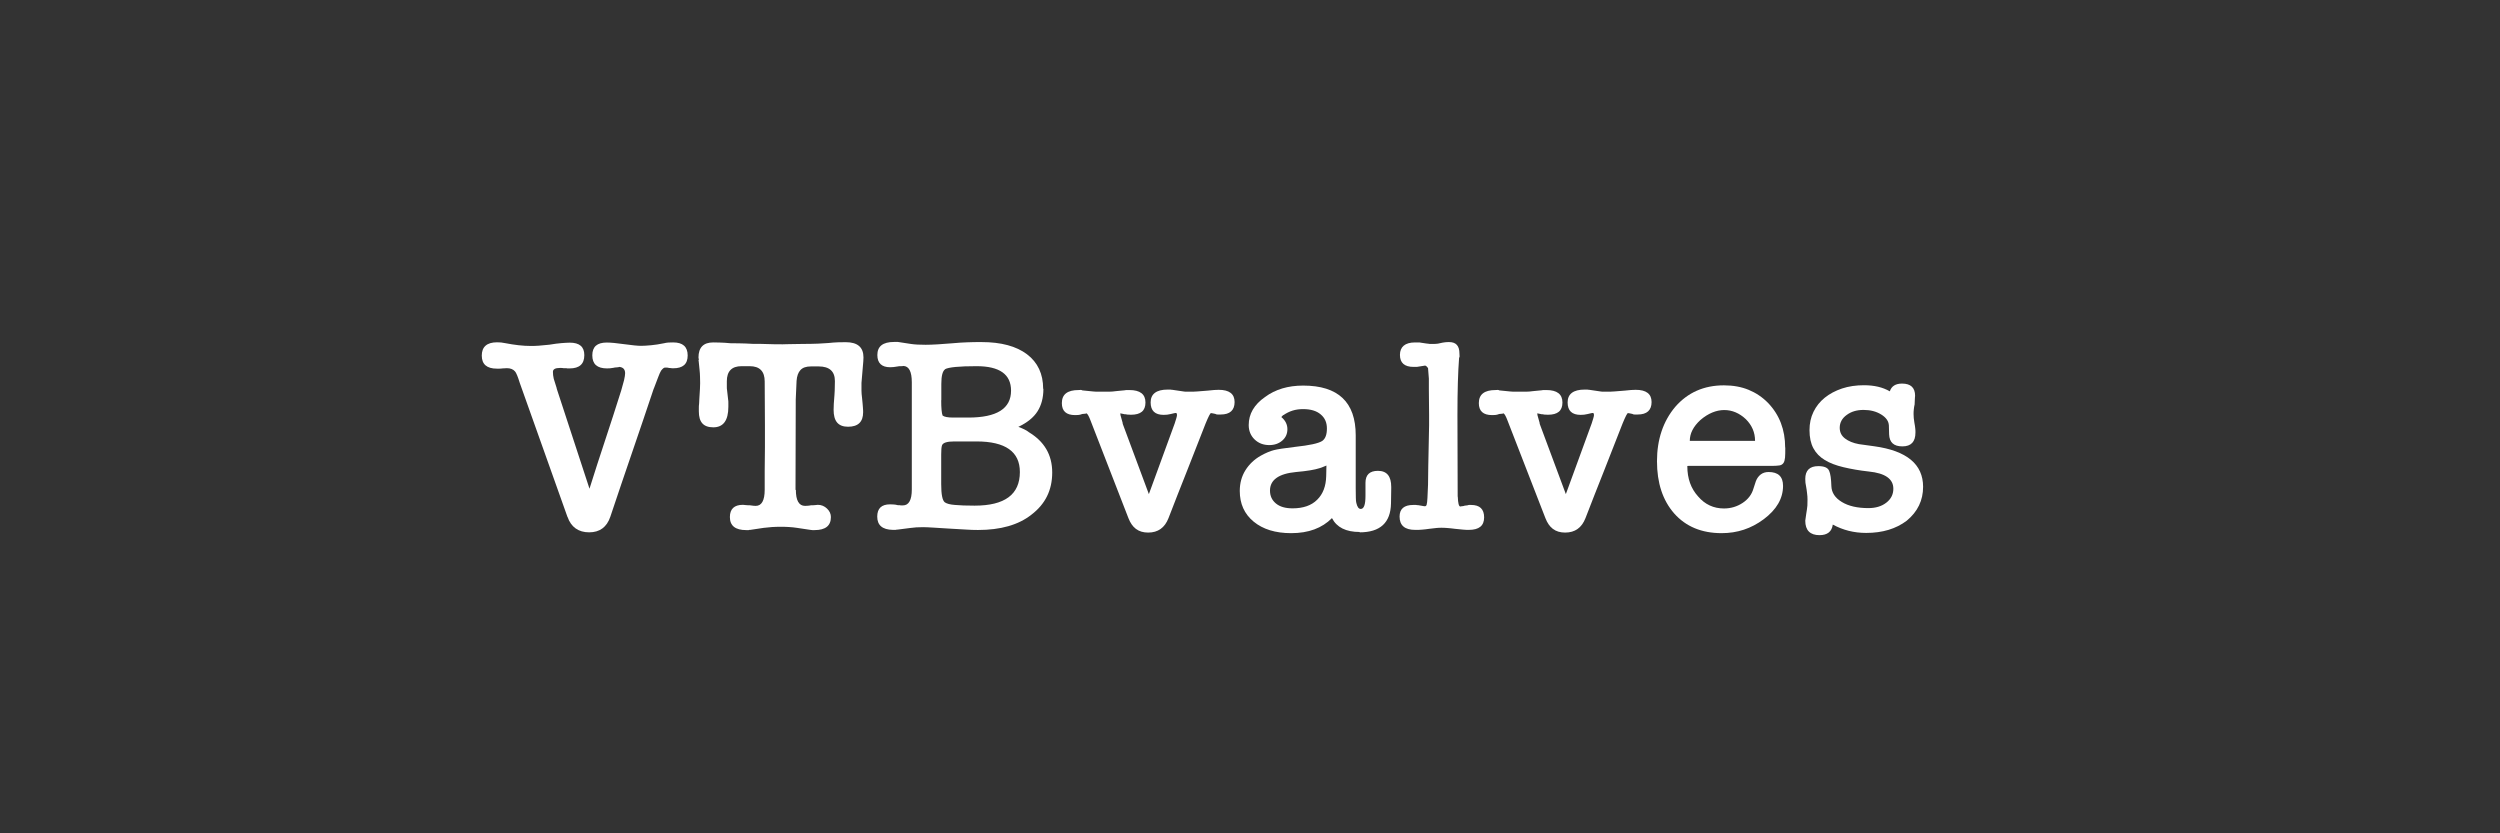 <?xml version="1.0" encoding="UTF-8"?>
<svg xmlns="http://www.w3.org/2000/svg" id="Laag_2" data-name="Laag 2" viewBox="0 0 212.6 70.87">
  <rect x="0" y="0" width="212.6" height="70.87" fill="#333333" stroke="none"/>
  <defs>
    <style>
      .cls-1 {
        fill: #fff;
        stroke-width: 0px;
      }
    </style>
  </defs>
  <path class="cls-1" d="M47.32,33v-.02l2.81,8.58c.44-1.4.89-2.8,1.35-4.18.46-1.39.91-2.78,1.35-4.18.09-.31.17-.61.24-.87.06-.27.09-.46.09-.59,0-.33-.17-.51-.5-.54-.02.02-.08.03-.2.04-.12,0-.22.02-.3.04-.09.02-.19.03-.28.04-.09,0-.18.01-.26.01-.84,0-1.25-.37-1.25-1.11s.41-1.09,1.23-1.09c.35,0,.84.05,1.49.14.66.09,1.13.14,1.42.14.24,0,.52-.02.86-.05.34-.03.7-.09,1.1-.17.11-.03.24-.05.38-.06.14,0,.28-.01.4-.01.82,0,1.23.37,1.23,1.11s-.41,1.09-1.23,1.09c-.08,0-.15,0-.21-.02-.08,0-.15,0-.2-.02-.06-.02-.12-.02-.2-.02h-.09c-.09,0-.2.09-.33.26-.06.09-.14.27-.24.53-.09.26-.22.59-.38,1v-.02c-.61,1.83-1.23,3.65-1.85,5.46s-1.24,3.63-1.85,5.46c-.3.88-.9,1.32-1.8,1.32s-1.54-.44-1.84-1.32v.02l-4.06-11.41c-.16-.52-.29-.84-.4-.97-.16-.19-.39-.28-.71-.28-.03,0-.08,0-.15.01-.07,0-.15.01-.22.01-.08.02-.17.02-.26.02h-.21c-.85,0-1.28-.37-1.28-1.11s.43-1.13,1.3-1.13c.24,0,.46.02.68.07.41.08.8.14,1.16.18.36.04.7.06,1.02.06.17,0,.39,0,.66-.02.27-.02.59-.05.97-.09h-.02c.38-.06.71-.11.99-.13.28-.02.53-.04.73-.04.82,0,1.23.35,1.23,1.06,0,.76-.42,1.13-1.25,1.13h-.13c-.06,0-.11,0-.15-.02h-.24c-.06-.02-.17-.02-.31-.02-.39,0-.59.11-.59.33,0,.19.02.39.07.59l.26.83Z"></path>
  <path class="cls-1" d="M67.68,41.65c0,.91.26,1.37.78,1.37.03,0,.1,0,.2-.01.1,0,.2-.02.3-.04.11,0,.24,0,.4-.02.16-.02.22-.02.19-.02.3,0,.56.11.78.32.22.21.33.45.33.72,0,.74-.46,1.11-1.39,1.11h-.19s-.1-.02-.17-.02l-1.13-.17c-.22-.03-.44-.06-.66-.07-.22-.02-.45-.02-.69-.02-.27,0-.53,0-.78.02-.25.02-.49.04-.71.07l-1.13.17c-.06,0-.11,0-.14.02h-.21c-.93,0-1.39-.37-1.39-1.11,0-.69.37-1.04,1.11-1.04-.03,0,.04,0,.2.02.17.02.3.02.39.02.11.02.21.03.31.04.09,0,.16.01.19.01.5,0,.76-.46.76-1.37v-1.58l.02-2.01v-1.91l-.02-3.71c0-.87-.43-1.3-1.28-1.3h-.69c-.83,0-1.25.43-1.25,1.28v.46c0,.12,0,.22.02.3l.09.8c.02.08.02.17.02.28v.33c0,1.17-.43,1.75-1.28,1.75s-1.23-.45-1.23-1.35v-.28c0-.13,0-.24.02-.35,0-.05,0-.11.01-.18,0-.07.01-.15.01-.22.05-.71.07-1.17.07-1.37,0-.17,0-.35-.01-.54,0-.19-.02-.39-.04-.61l-.07-.69c-.02-.09-.02-.14,0-.14s0-.07-.02-.21c0-.85.42-1.28,1.25-1.28.09,0,.27,0,.53.01.26,0,.58.03.96.06h.19c.14,0,.35,0,.63.01.28,0,.62.02,1.03.04.43,0,.85,0,1.29.02.43.02.86.02,1.29.02.08,0,.2,0,.35-.01.16,0,.35-.01.57-.01.19,0,.41,0,.66-.01.25,0,.54-.01.85-.01.27,0,.76-.02,1.46-.07.27-.03.54-.05.8-.06.27,0,.49-.01.66-.01,1.01,0,1.51.43,1.51,1.3,0,.16-.02.45-.06.86-.04.42-.07.85-.11,1.31v.65c0,.18.02.39.05.63.03.32.06.57.07.78.02.21.02.35.02.43,0,.82-.43,1.23-1.28,1.23s-1.23-.48-1.23-1.44c0-.27.02-.68.07-1.23.02-.27.03-.5.03-.71,0-.2.01-.37.01-.5,0-.83-.46-1.25-1.39-1.25h-.64c-.41,0-.71.1-.9.31-.19.2-.3.51-.33.92l-.07,1.58-.02,7.7Z"></path>
  <path class="cls-1" d="M88.73,33.07c0,.76-.17,1.39-.5,1.91-.33.52-.87.96-1.63,1.32.38.14.67.28.87.43h-.02c1.35.79,2.03,1.94,2.03,3.45s-.59,2.69-1.77,3.59c-1.1.87-2.62,1.3-4.54,1.3-.32,0-.68-.01-1.1-.04-.42-.02-.88-.05-1.38-.08-.5-.03-.93-.06-1.29-.08-.35-.02-.65-.04-.89-.04-.41,0-.78.02-1.11.07l-1.09.14h-.05s-.03,0-.05.01c-.02,0-.03.01-.05.01h-.24c-.88-.02-1.32-.39-1.32-1.13,0-.69.36-1.04,1.09-1.04.06,0,.16,0,.28.01.13,0,.25.03.38.06h.14c.08.02.14.02.18.02h.11c.5,0,.76-.45.76-1.35v-9.12c0-.91-.24-1.38-.73-1.39-.03.02-.09.02-.19.02s-.19,0-.28.02h.02c-.27.05-.49.07-.66.07-.72,0-1.09-.35-1.09-1.04,0-.74.47-1.11,1.42-1.11h.33l1.11.17c.33.05.75.07,1.25.07.55,0,1.36-.05,2.43-.14h-.02c.36-.03.74-.06,1.12-.07.39-.02.79-.02,1.22-.02,1.67,0,2.96.35,3.87,1.04s1.37,1.67,1.37,2.93ZM80.04,34.04c0,.66.04,1.1.12,1.3.14.11.44.17.9.17h1.28c2.43,0,3.64-.76,3.64-2.29,0-1.39-.98-2.08-2.93-2.08-1.5,0-2.39.09-2.69.26h.02c-.22.14-.33.56-.33,1.25v1.39ZM80.04,41.18c0,.87.1,1.38.31,1.54.16.11.44.19.85.22.41.04.97.06,1.68.06,2.57,0,3.85-.95,3.85-2.86,0-1.73-1.23-2.6-3.69-2.6h-1.89c-.61,0-.96.11-1.04.33-.05.14-.07.4-.07.78v2.53Z"></path>
  <path class="cls-1" d="M95.46,36.02v-.02l2.24,6.02,2.2-6.02c.06-.19.11-.34.14-.45.03-.11.05-.19.05-.24,0-.13-.03-.19-.09-.19-.02,0-.07,0-.15.02-.09.02-.19.04-.3.07-.19.05-.39.07-.59.07-.74,0-1.11-.35-1.11-1.06s.48-1.09,1.44-1.09h.24s.09.02.17.02l.95.14c.08.02.18.02.3.02h.3c.13,0,.31,0,.55-.02.24-.02.54-.04.89-.07.43-.05.74-.07.95-.07.9,0,1.35.35,1.35,1.04s-.39,1.06-1.18,1.06h-.26c-.09,0-.16-.02-.19-.05-.22-.05-.35-.07-.38-.07-.06,0-.21.29-.45.87-.52,1.34-1.05,2.68-1.58,4.03-.54,1.35-1.06,2.69-1.58,4.03-.32.82-.89,1.23-1.73,1.23s-1.36-.41-1.68-1.23l-3.21-8.27c-.14-.38-.26-.59-.35-.64-.02.02-.08.03-.19.04-.11,0-.2.02-.26.04h.02c-.08.03-.17.05-.28.06-.11,0-.2.01-.26.01-.76,0-1.13-.34-1.13-1.02,0-.74.47-1.11,1.42-1.11.08,0,.14,0,.18-.01.04,0,.09,0,.15.04l.9.09c.16.02.31.02.46.02h.91c.19,0,.39-.02.61-.05l.73-.07c.06-.02.13-.02.19-.02h.19c.91,0,1.37.35,1.37,1.06s-.41,1.04-1.23,1.04c-.25,0-.42-.02-.5-.05l.02.02c-.25-.05-.39-.08-.43-.09,0,.09.02.21.07.35l.14.5Z"></path>
  <path class="cls-1" d="M115.63,45.24c-1.17,0-1.95-.39-2.36-1.18-.84.85-1.99,1.28-3.47,1.28-1.34,0-2.4-.33-3.19-.98s-1.18-1.52-1.18-2.61c0-.66.16-1.25.48-1.76.32-.51.76-.93,1.31-1.24.43-.24.8-.39,1.11-.47.3-.08.91-.17,1.82-.28,1.2-.13,1.96-.29,2.29-.5.27-.19.4-.54.4-1.06s-.18-.91-.53-1.2c-.35-.3-.85-.45-1.5-.45s-1.17.17-1.68.52v-.02c-.11.11-.17.17-.17.19h.02c.33.28.5.62.5,1.02s-.15.72-.44.97-.66.38-1.1.38c-.5,0-.92-.16-1.25-.48-.33-.32-.5-.73-.5-1.22,0-.95.46-1.74,1.39-2.39.88-.65,1.96-.97,3.24-.97,2.98,0,4.47,1.41,4.47,4.23v4.51c0,.32,0,.58.01.79,0,.21.02.36.04.44.08.35.2.52.38.52.27,0,.4-.37.4-1.11v-1.11c0-.68.35-1.02,1.06-1.02.76,0,1.13.46,1.13,1.37v.12l-.02,1.28c-.03,1.64-.92,2.46-2.67,2.46ZM112.8,39.59c-.09.03-.19.07-.27.11-.09.04-.19.08-.3.11-.43.14-1.09.25-2.01.33-1.48.14-2.22.67-2.22,1.58,0,.46.17.82.51,1.1s.81.41,1.41.41c.9,0,1.6-.24,2.09-.73.5-.49.75-1.16.77-2.01l.02-.9Z"></path>
  <path class="cls-1" d="M123.97,42.24c.02.55.09.83.21.83.03,0,.07,0,.12-.02.03,0,.07,0,.11-.01.04,0,.09-.02.15-.04.03,0,.06,0,.09-.01.03,0,.06-.01.09-.01s.05,0,.05-.01c0,0,.02-.01.05-.01.03-.02.07-.02.13-.02h.13c.74,0,1.11.35,1.11,1.06s-.43,1.06-1.3,1.06c-.13,0-.29,0-.48-.02-.2-.02-.43-.04-.7-.07-.25-.03-.48-.06-.67-.07-.2-.02-.36-.02-.48-.02-.11,0-.25,0-.43.02-.17.02-.38.04-.61.07-.22.03-.43.06-.61.07-.19.02-.35.02-.47.02h-.12c-.88,0-1.32-.38-1.32-1.13,0-.66.39-.99,1.16-.99h.24c.06.02.13.02.19.02.19.03.32.06.4.07.08.02.13.02.17.02.06,0,.11-.04.14-.12.03-.11.06-.31.07-.59.02-.28.03-.66.05-1.13,0-.27,0-.53.01-.79,0-.26.01-.52.01-.77l.07-3.47v-.9c0-.35,0-.71-.01-1.09,0-.38-.01-.74-.01-1.09v-.9l-.07-.9s-.07-.09-.12-.14c-.05-.05-.09-.07-.14-.07-.02,0-.21.03-.57.09-.08.02-.15.02-.2.02h-.2c-.77,0-1.16-.34-1.16-1.02s.43-1.06,1.28-1.06h.27c.1,0,.18,0,.22.02l.47.07s.06,0,.09.01c.03,0,.06.01.09.01.08.02.15.02.22.02h.2s.11,0,.22-.01c.12,0,.24-.03.37-.06.14-.03.27-.06.39-.07.12-.02.24-.02.37-.02.58,0,.87.32.87.97,0,.09,0,.17.01.21s0,.1-.04.17c-.09,1.17-.14,2.78-.14,4.84l.02,6.95Z"></path>
  <path class="cls-1" d="M130.92,36.02v-.02l2.24,6.02,2.2-6.02c.06-.19.11-.34.14-.45.03-.11.05-.19.05-.24,0-.13-.03-.19-.09-.19-.02,0-.07,0-.15.02-.09.02-.19.04-.3.07-.19.05-.39.07-.59.07-.74,0-1.11-.35-1.11-1.06s.48-1.09,1.44-1.09h.24s.09.02.17.02l.95.14c.08.02.18.02.3.02h.3c.13,0,.31,0,.55-.02.24-.02.54-.04.89-.07.43-.05.74-.07.95-.07.9,0,1.35.35,1.35,1.04s-.39,1.06-1.18,1.06h-.26c-.09,0-.16-.02-.19-.05-.22-.05-.35-.07-.38-.07-.06,0-.21.29-.45.87-.52,1.34-1.05,2.68-1.58,4.03-.54,1.35-1.06,2.69-1.58,4.03-.32.82-.89,1.23-1.73,1.23s-1.36-.41-1.68-1.23l-3.21-8.27c-.14-.38-.26-.59-.35-.64-.02.02-.08.03-.19.04-.11,0-.2.02-.26.04h.02c-.08.03-.17.05-.28.06-.11,0-.2.01-.26.01-.76,0-1.13-.34-1.13-1.02,0-.74.47-1.11,1.42-1.11.08,0,.14,0,.18-.01.04,0,.09,0,.15.04l.9.09c.16.02.31.02.46.02h.91c.19,0,.39-.02.61-.05l.73-.07c.06-.02.13-.02.19-.02h.19c.91,0,1.37.35,1.37,1.06s-.41,1.04-1.23,1.04c-.25,0-.42-.02-.5-.05l.02.02c-.25-.05-.39-.08-.43-.09,0,.09.02.21.07.35l.14.5Z"></path>
  <path class="cls-1" d="M151.82,38.06c0,.36,0,.65-.02.85s-.06.36-.14.47c-.08.11-.19.18-.34.2-.15.02-.36.04-.63.04h-7.11c-.06,0-.09,0-.09.02,0,1.06.31,1.91.92,2.58.58.68,1.32,1.02,2.2,1.02.58,0,1.11-.16,1.58-.47s.78-.72.92-1.21l.21-.64c.09-.24.23-.43.41-.57.18-.14.41-.21.67-.21.82,0,1.23.39,1.23,1.18,0,1.07-.55,2.02-1.65,2.84-1.06.79-2.24,1.18-3.57,1.18-1.7,0-3.05-.56-4.04-1.68-.98-1.12-1.46-2.6-1.46-4.44s.52-3.4,1.56-4.63c1.06-1.21,2.43-1.82,4.13-1.82.79,0,1.49.13,2.1.38.61.25,1.17.62,1.65,1.11.98,1.02,1.46,2.29,1.46,3.8ZM149.25,37.49c0-.71-.26-1.32-.78-1.84-.55-.52-1.17-.78-1.84-.78s-1.37.28-2.03.85c-.6.55-.9,1.14-.9,1.77h5.55Z"></path>
  <path class="cls-1" d="M158.51,32.76c.87,0,1.6.17,2.2.52.14-.44.49-.66,1.04-.66.74,0,1.11.35,1.11,1.04,0,.03,0,.06-.01.09,0,.03-.01.09-.01.17,0,.06,0,.14-.01.22,0,.09-.01.17-.01.25-.03.14-.06.28-.07.43-.02.14-.02.28-.02.4,0,.2.02.45.07.73.03.17.06.33.07.46.02.13.02.26.02.37,0,.79-.37,1.18-1.11,1.18s-1.1-.34-1.13-1.02l-.02-.76c-.02-.36-.23-.67-.65-.93-.42-.26-.92-.39-1.5-.39s-1.05.14-1.44.43c-.39.28-.59.65-.59,1.09,0,.38.15.68.45.91.3.23.69.39,1.18.48.22.03.44.06.65.09.21.03.43.06.65.09,2.77.38,4.16,1.53,4.16,3.45,0,1.15-.46,2.11-1.39,2.88-.91.69-2.06,1.04-3.45,1.04-1.04,0-1.98-.24-2.84-.71-.08.6-.46.9-1.13.9-.8,0-1.21-.41-1.21-1.23.03-.24.06-.43.08-.57.02-.14.04-.27.06-.38.02-.11.03-.22.04-.34,0-.12.01-.29.01-.51,0-.17-.01-.36-.04-.56-.02-.2-.05-.38-.08-.55-.05-.2-.07-.42-.07-.64,0-.72.37-1.09,1.11-1.09.5,0,.81.13.92.4.11.24.17.67.19,1.3.02.55.31,1,.89,1.35.57.35,1.33.52,2.26.52.61,0,1.12-.15,1.52-.46.4-.31.6-.7.6-1.19,0-.83-.69-1.32-2.08-1.46-.82-.09-1.54-.22-2.17-.37-.63-.15-1.16-.35-1.58-.61-.43-.26-.75-.59-.97-1-.22-.41-.33-.92-.33-1.54,0-.57.11-1.09.34-1.56s.55-.87.96-1.2c.41-.33.9-.59,1.46-.78.57-.19,1.2-.28,1.89-.28Z"></path>
</svg>
